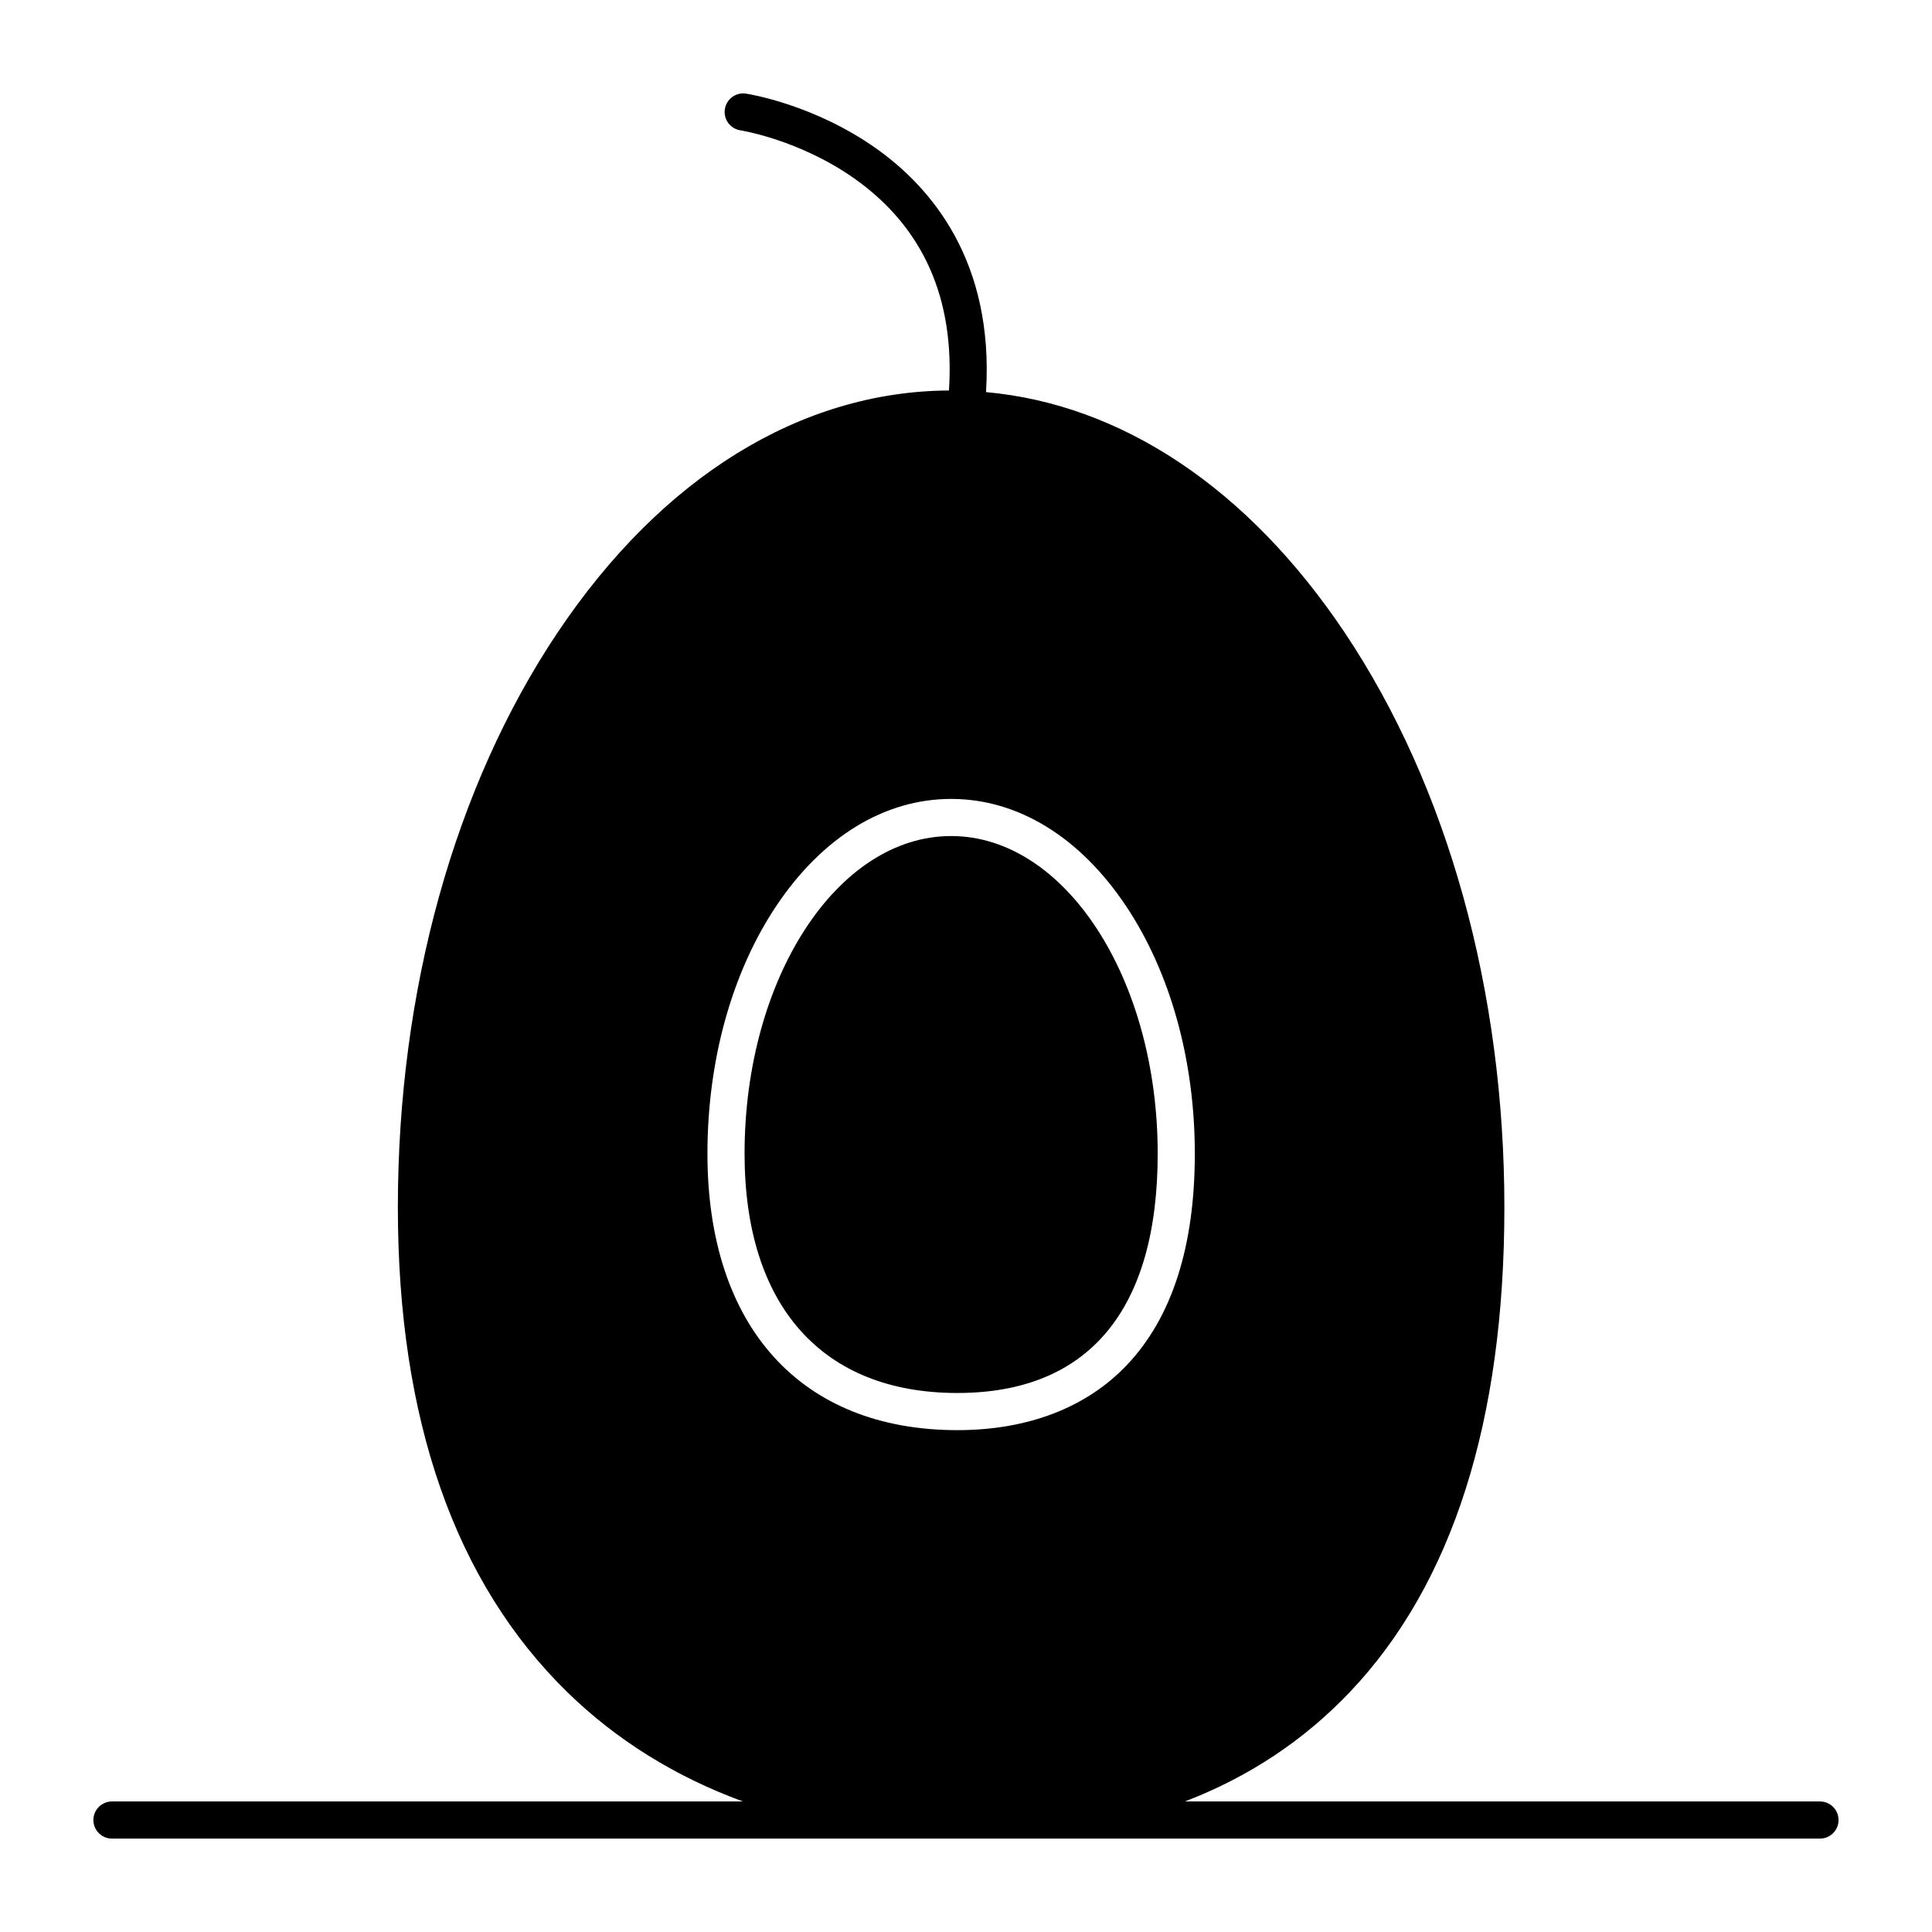 <?xml version="1.0" encoding="UTF-8"?>
<!-- Uploaded to: ICON Repo, www.svgrepo.com, Generator: ICON Repo Mixer Tools -->
<svg fill="#000000" width="800px" height="800px" version="1.1" viewBox="144 144 512 512" xmlns="http://www.w3.org/2000/svg">
 <g>
  <path d="m396.06 365.56c-30.184 0-54.742 37.754-54.742 84.156 0 40.32 20.559 63.441 56.398 63.441 34.727 0 53.086-21.938 53.086-63.441 0-46.402-24.559-84.156-54.742-84.156z"/>
  <path d="m626.32 621.4h-168.29c16.93-6.5 31.559-16.199 43.762-29.059 27.125-28.586 40.883-71.781 40.883-128.38 0-57.473-15.035-111.57-42.332-152.34-25.531-38.125-58.992-60.445-95.035-63.711 2.144-34.633-14.449-54.191-29.16-64.598-16.465-11.648-33.723-14.391-34.449-14.5-2.68-0.41-5.195 1.434-5.606 4.121s1.434 5.195 4.121 5.606c0.156 0.023 15.664 2.484 30.25 12.805 18.195 12.875 26.598 31.75 25.02 56.141-39.324 0.219-76.137 22.973-103.71 64.137-27.301 40.762-42.336 94.863-42.336 152.34 0 56.168 15.125 99.406 44.953 128.52 13.016 12.699 28.672 22.402 46.473 28.922l-167.19 0.004c-2.719 0-4.922 2.203-4.922 4.922s2.203 4.922 4.922 4.922h452.64c2.719 0 4.922-2.203 4.922-4.922-0.004-2.719-2.207-4.922-4.922-4.922zm-294.84-171.68c0-24.758 6.5-48.102 18.305-65.727 12.215-18.23 28.648-28.27 46.277-28.27s34.062 10.039 46.273 28.273c11.805 17.625 18.305 40.969 18.305 65.727 0 24.586-6.055 43.434-17.996 56.016-10.715 11.293-26.25 17.266-44.926 17.266-41.477 0-66.238-27.398-66.238-73.285z"/>
 </g>
</svg>